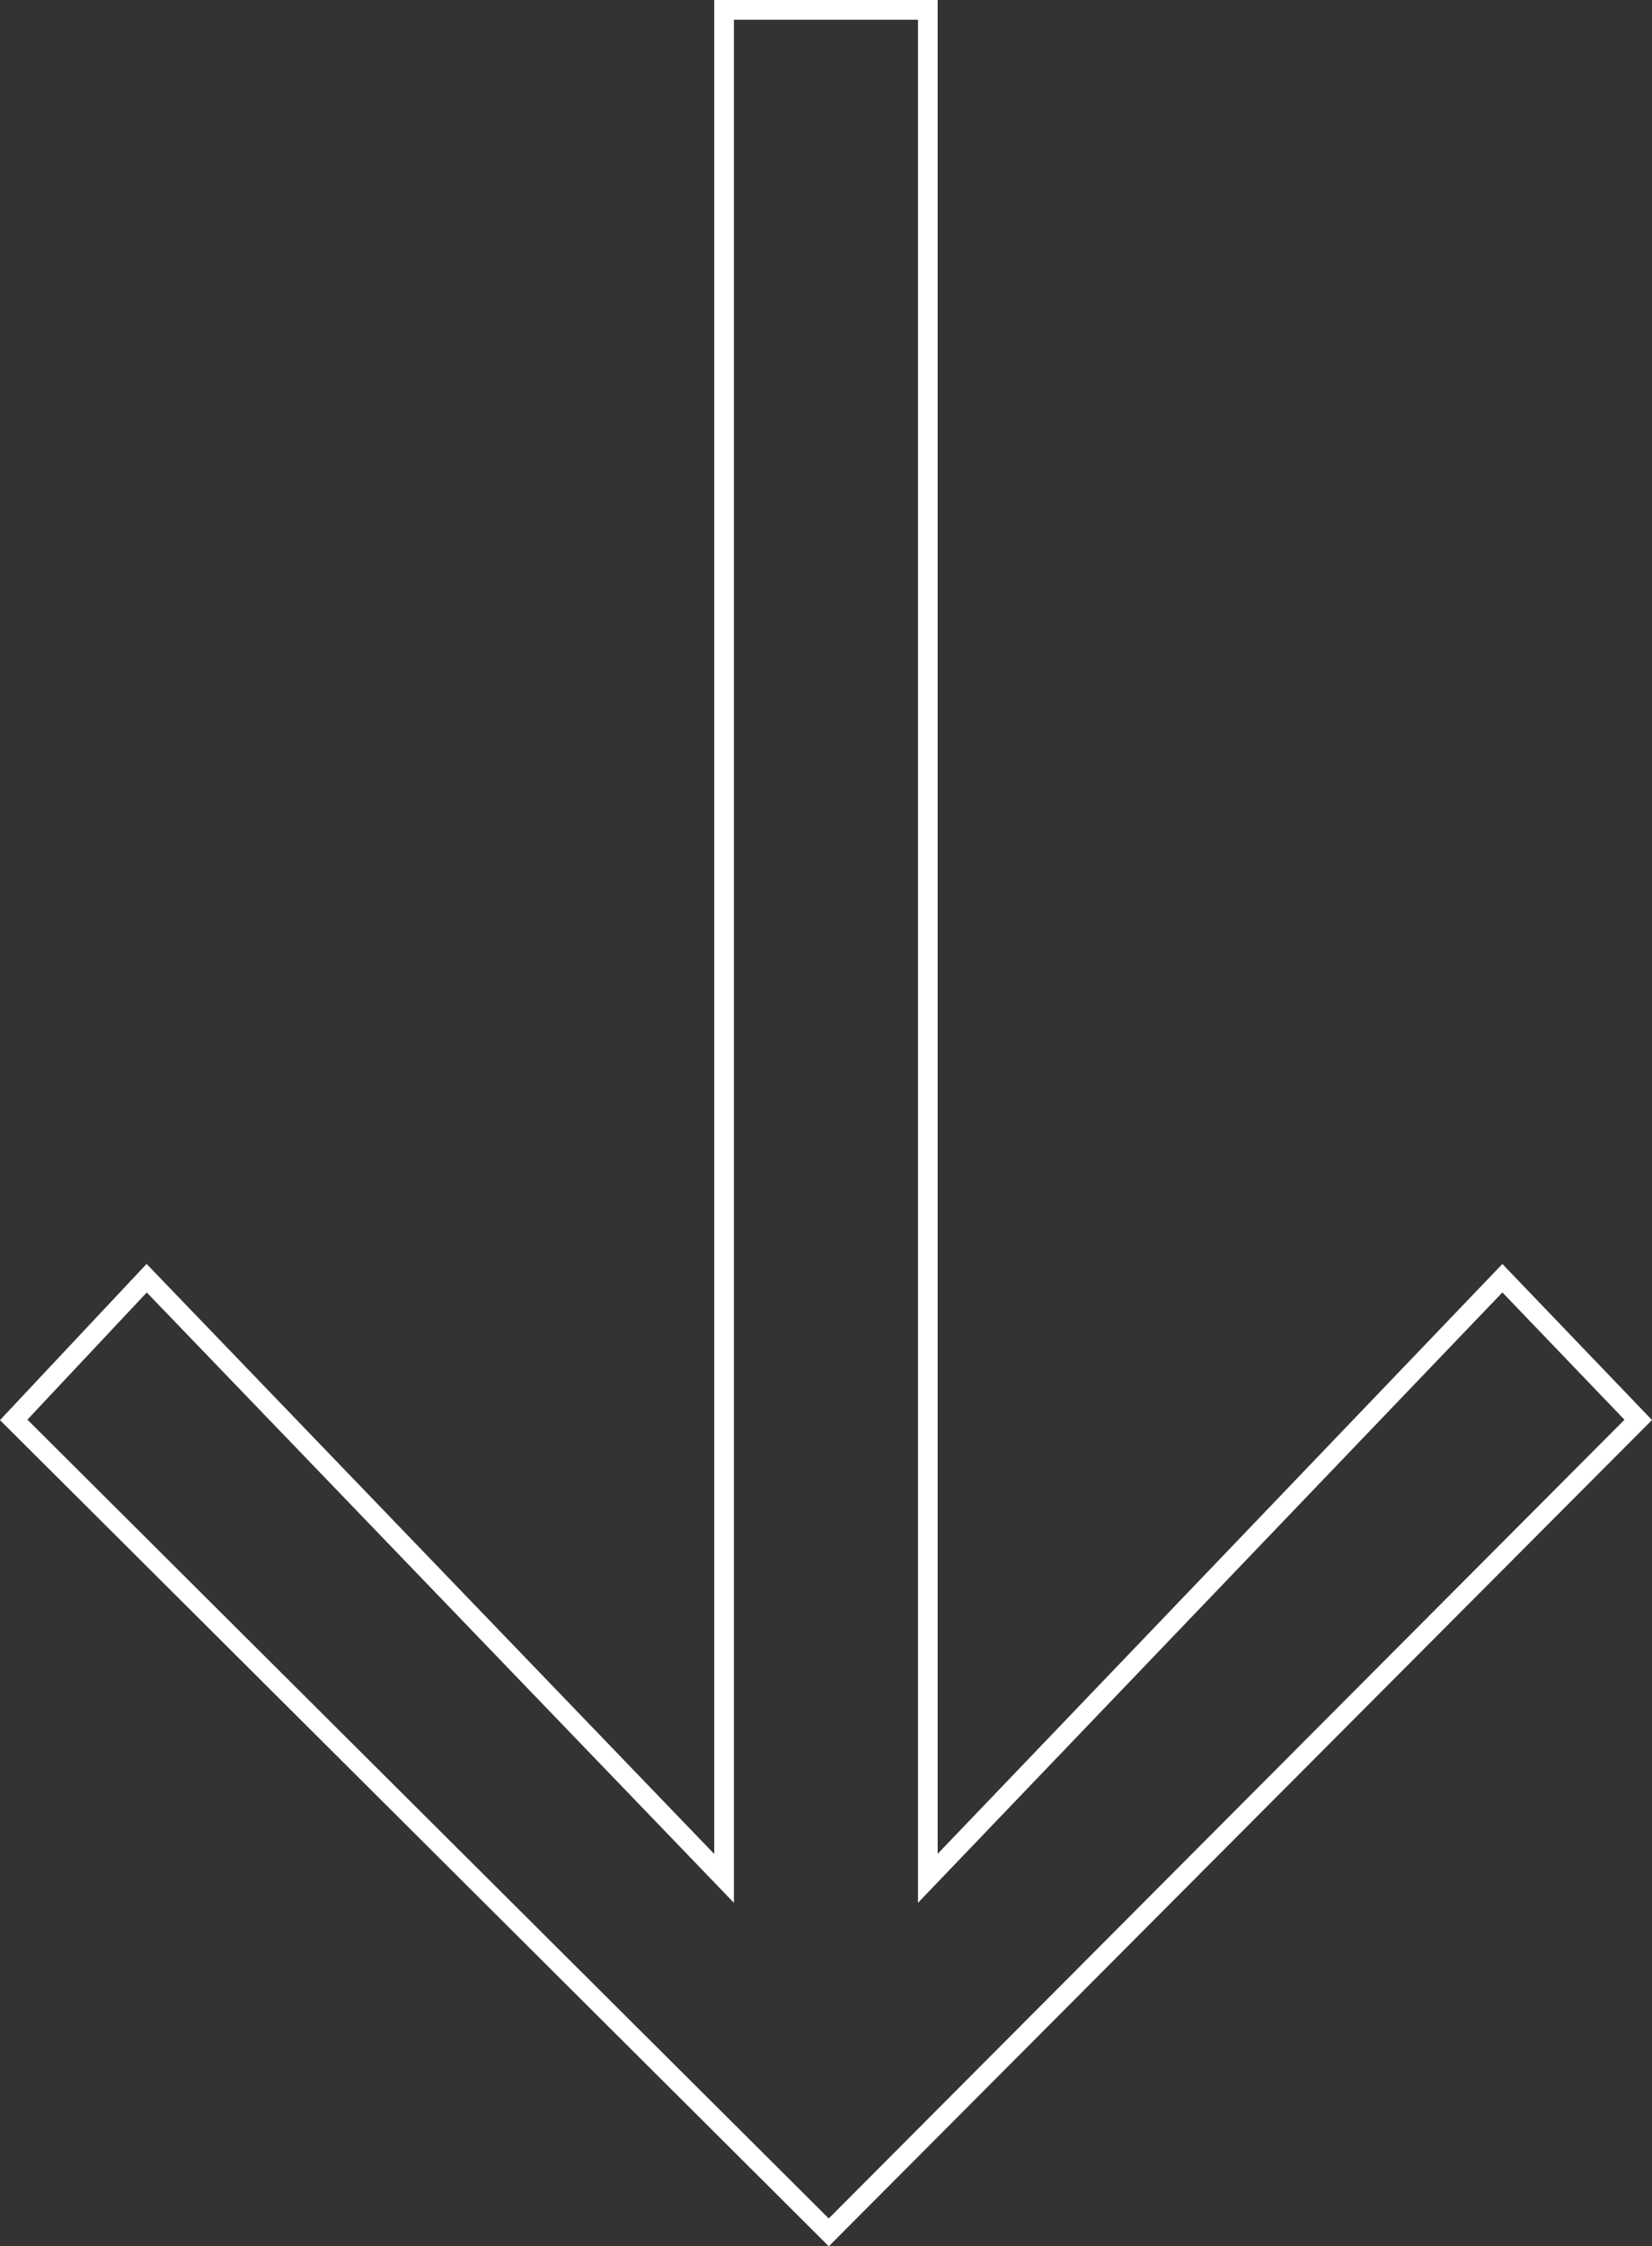 <svg xmlns="http://www.w3.org/2000/svg" width="62.982" height="85.609" viewBox="0 0 62.982 85.609"><rect x="0" y="0" width="62.982" height="85.609" fill="#333333" stroke="none"/><defs><style>.a{fill:none;stroke:#fff;stroke-miterlimit:10;stroke-width:0.75px;}</style></defs><g transform="translate(-607.544 -708.982)"><path class="a" d="M635.858,735.357h7.768v71.216L665.531,783.7l5.179,5.4-30.86,30.968-31.075-30.968,5.07-5.4,22.013,22.876Z" transform="translate(-0.709 -26)"/></g></svg>